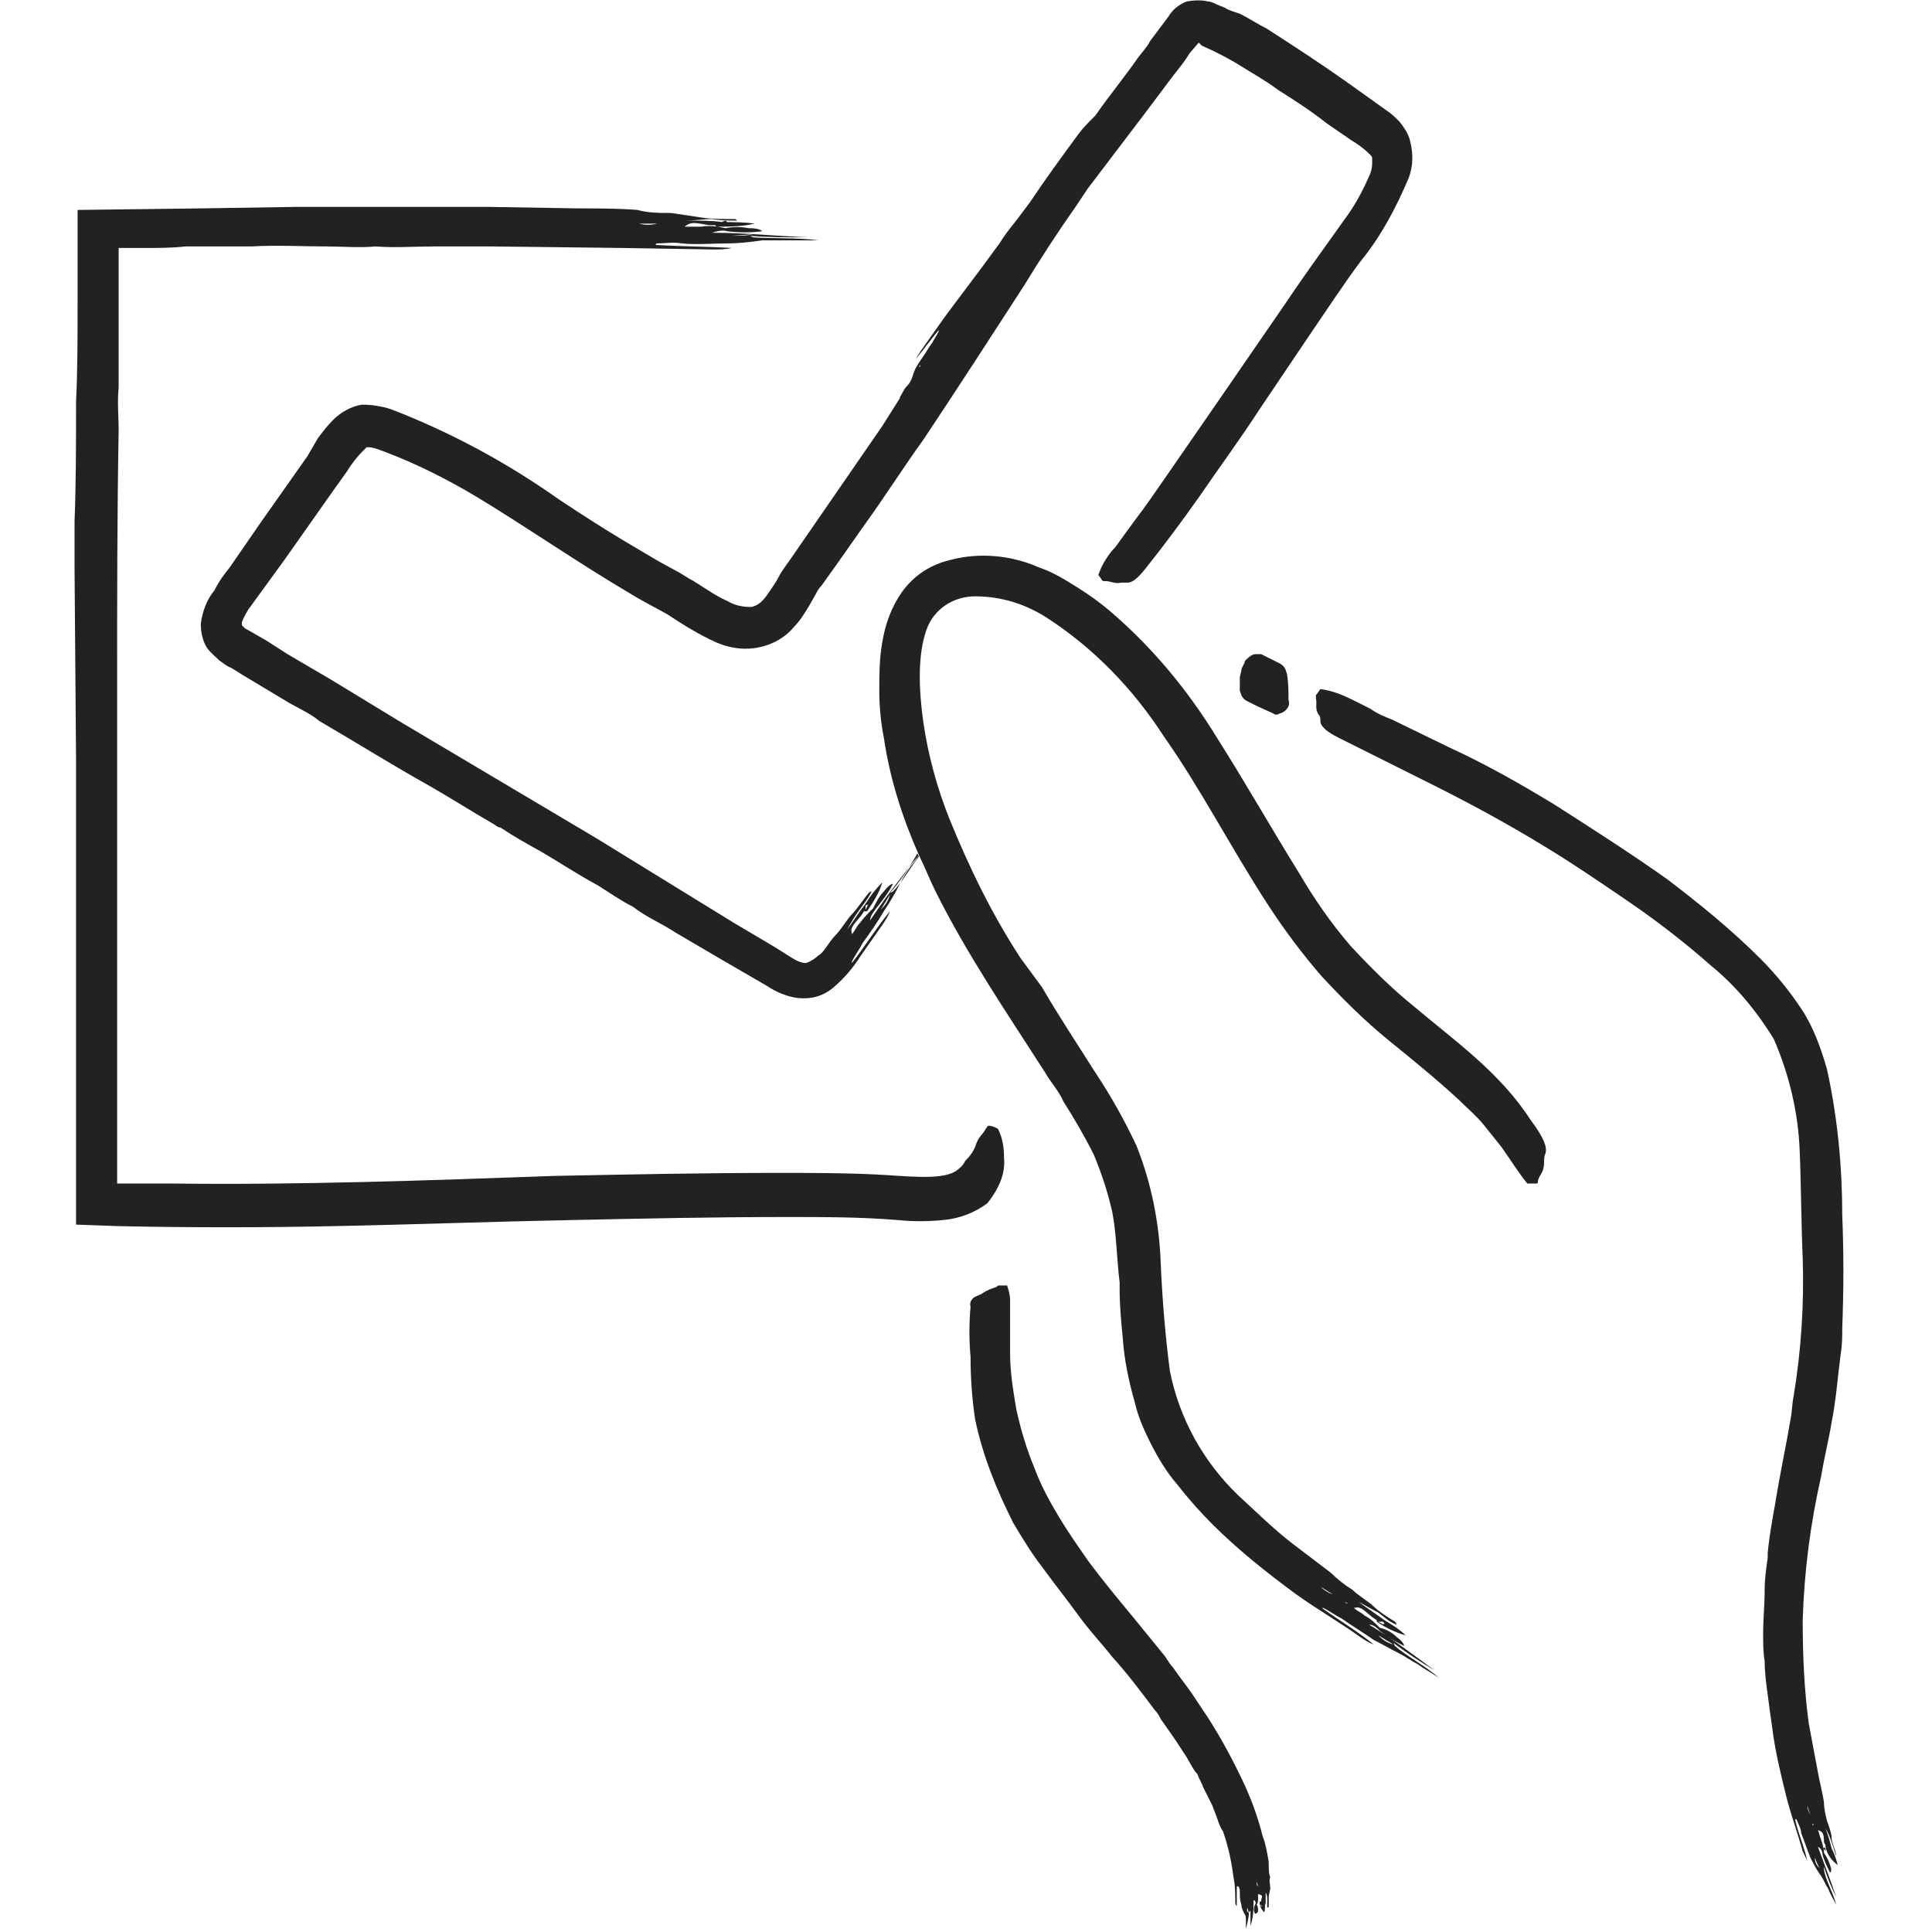 <?xml version="1.0" encoding="utf-8"?>
<!-- Generator: Adobe Illustrator 24.0.3, SVG Export Plug-In . SVG Version: 6.00 Build 0)  -->
<svg version="1.1" id="admissions_assistance" xmlns="http://www.w3.org/2000/svg" xmlns:xlink="http://www.w3.org/1999/xlink"
	 x="0px" y="0px" viewBox="0 0 127 127" style="enable-background:new 0 0 127 127;" xml:space="preserve">
<style type="text/css">
	.st0{fill:#212322;}
</style>
<title>AdmissionsAssistance_FFFFFF_212322</title>
<path class="st0" d="M83.4,122.4c-0.1-0.6-0.2-1.2-0.4-1.7c-0.3-1.2-0.7-2.3-1.2-3.4c-0.7-1.5-1.5-3-2.4-4.4l-1-1.5
	c-0.4-0.6-0.9-1.2-1.3-1.8c-0.2-0.2-0.3-0.4-0.5-0.7l-2.2-2.7c-1-1.2-1.9-2.3-2.8-3.5c-0.7-1-1.4-2-2-3c-0.6-1-1.2-2.1-1.6-3.2
	c-0.5-1.2-0.9-2.5-1.2-3.9c-0.2-1.2-0.4-2.4-0.4-3.6c0-0.7,0-1.3,0-2c0-0.2,0-0.5,0-0.8s0-0.4,0-0.7c0-0.4-0.1-0.7-0.2-1h-0.5
	c-0.1,0-0.1,0-0.2,0.1c-0.3,0.1-0.6,0.2-0.9,0.4c-0.1,0.1-0.2,0.1-0.4,0.2c-0.3,0.1-0.5,0.4-0.4,0.7c-0.1,1.1-0.1,2.2,0,3.3
	c0,1.4,0.1,2.8,0.3,4.1c0.5,2.4,1.4,4.6,2.5,6.8c0.6,1,1.2,2,1.9,2.9c0.8,1.1,1.6,2.1,2.4,3.2s1.5,1.8,2.2,2.7
	c1,1.1,1.9,2.3,2.8,3.5c0.2,0.2,0.3,0.4,0.4,0.6c0.5,0.7,1,1.4,1.5,2.2c0.3,0.4,0.5,0.9,0.8,1.3c0,0,0.1,0.1,0.1,0.1
	c0.1,0.3,0.3,0.6,0.4,0.9c0.2,0.4,0.4,0.8,0.6,1.2c0.1,0.3,0.2,0.5,0.3,0.8c0.1,0.3,0.2,0.6,0.4,0.9c0.1,0.3,0.2,0.6,0.3,1
	c0.2,0.7,0.3,1.4,0.4,2.1c0.1,0.5,0.1,1,0.1,1.5c0,0.1,0,0.2,0.1,0.3c0-0.4,0-0.9,0-1.3h0.1c0.1,0.1,0.1,0.3,0.1,0.4
	c0,0.3,0,0.5,0.1,0.8c0,0.2,0.1,0.4,0.2,0.6c0.1,0.1,0.1,0.3,0.1,0.5c0,0.2,0,0.3,0,0.5c0.1-0.4,0.2-0.8,0.2-1.1l0.1-0.1
	c0,0.3,0,0.7,0,1c0.2-0.6,0.2-1.1,0.2-1.7c0.1,0,0.2,0.2,0.1,0.3c0,0,0,0,0,0c-0.1,0.2-0.1,0.4,0,0.6c0.1,0,0.2-0.1,0.2-0.2
	c0-0.1,0-0.3-0.1-0.4c0.1-0.1,0.1-0.3,0.1-0.4c0-0.1,0-0.2,0-0.3c0.3,0.1,0.3,0.1,0.2,0.4l0,0v0.1h-0.1c0,0.3,0.1,0.5,0.3,0.7
	c0.1-0.2,0-0.4,0.1-0.6c0-0.2,0-0.5,0-0.7c0.1,0.2,0.1,0.3,0.1,0.5c0,0.2,0,0.3,0,0.5c0,0,0.1,0,0.1-0.1c0-0.2,0-0.4,0-0.6
	c0-0.2,0.1-0.4,0.1-0.6c0-0.2-0.1-0.5,0-0.7C83.4,123.2,83.4,122.8,83.4,122.4z M81.8,125.6L81.8,125.6L81.8,125.6L81.8,125.6
	L81.8,125.6z M82,124.9L82,124.9v0.1l0,0V124.9z M82.1,125.8c0-0.1-0.2-0.1-0.1-0.4L82.1,125.8z M82.5,122.9L82.5,122.9L82.5,122.9
	L82.5,122.9z M82.5,125.4L82.5,125.4z M82.6,123.7l0.1,0.3C82.6,123.9,82.6,123.9,82.6,123.7L82.6,123.7z M82.6,124.4L82.6,124.4
	L82.6,124.4L82.6,124.4z M82.8,125.2l0.2,0.1h-0.1C82.9,125.3,82.9,125.3,82.8,125.2L82.8,125.2z M83,125.3L83,125.3L83,125.3
	L83,125.3z M83.3,122.7L83.3,122.7L83.3,122.7L83.3,122.7z"/>
<path class="st0" d="M121.1,79.9c0-3.2-0.3-6.4-1-9.6c-0.4-1.4-0.9-2.8-1.7-4c-0.8-1.2-1.7-2.3-2.7-3.3c-1.9-1.9-4-3.6-6.1-5.2
	c-2.4-1.7-4.9-3.3-7.4-4.9c-2.3-1.4-4.6-2.7-7-3.8l-3.7-1.8c-0.5-0.2-1-0.4-1.4-0.7l-1.2-0.6c-0.6-0.3-1.3-0.6-2.1-0.7
	c-0.1,0.1-0.2,0.3-0.3,0.4c0,0,0,0.1,0,0.2c0.1,0.4-0.1,0.7,0.2,1.1c0.1,0.1,0.1,0.3,0.1,0.5c0.1,0.3,0.4,0.6,1.2,1l6.2,3.1
	c2.4,1.2,4.8,2.5,7.1,3.9c2,1.2,3.9,2.5,5.8,3.8c1.9,1.3,3.7,2.7,5.4,4.2c1.6,1.3,3,3,4.1,4.8c1,2.3,1.6,4.8,1.7,7.3
	c0.1,2.3,0.1,4.8,0.2,7.1c0.1,3-0.1,6.1-0.6,9.1c-0.1,0.5-0.1,1-0.2,1.5c-0.3,1.8-0.7,3.6-1,5.5c-0.2,1.1-0.4,2.2-0.5,3.3
	c0,0.1,0,0.2,0,0.3c-0.1,0.7-0.2,1.4-0.2,2.1c0,1-0.1,1.9-0.1,2.9c0,0.6,0,1.2,0.1,1.8c0,0.7,0.1,1.5,0.2,2.2
	c0.1,0.8,0.2,1.5,0.3,2.2c0.2,1.6,0.6,3.2,1,4.8c0.3,1.1,0.7,2.2,1,3.3c0.1,0.2,0.2,0.4,0.3,0.6c-0.2-0.9-0.6-1.8-0.8-2.7
	c0,0,0.1,0,0.1,0c0.1,0.3,0.3,0.6,0.3,0.9c0.2,0.5,0.4,1.1,0.6,1.6c0.2,0.4,0.4,0.8,0.7,1.2c0.2,0.3,0.3,0.6,0.5,0.9
	c0.1,0.3,0.3,0.6,0.5,1c-0.2-0.8-0.7-1.6-0.8-2.3v-0.2c0.2,0.7,0.5,1.4,0.8,2c-0.4-1.2-0.8-2.2-1.2-3.3c0.2,0.1,0.3,0.3,0.3,0.5
	c0.1,0.4,0.3,0.8,0.5,1.2c0.1-0.1,0.1-0.2,0-0.5c-0.1-0.3-0.2-0.5-0.4-0.8c0-0.3-0.1-0.6-0.2-0.9c-0.1-0.2-0.1-0.4-0.2-0.6
	c0.3,0.1,0.4,0.2,0.4,0.8l0,0l0.1,0.2v0.1c0.1,0.5,0.4,0.9,0.8,1.2c-0.1-0.4-0.2-0.7-0.4-1.1c-0.1-0.4-0.2-0.8-0.4-1.3
	c0.2,0.3,0.3,0.6,0.4,0.9c0.1,0.3,0.2,0.6,0.3,0.9c0,0,0-0.1,0-0.1c-0.1-0.4-0.3-0.8-0.3-1.1s-0.2-0.8-0.3-1.1
	c-0.1-0.4-0.2-0.8-0.2-1.2c-0.1-0.7-0.3-1.4-0.4-2c-0.2-1.1-0.4-2.1-0.6-3.2c-0.3-2.2-0.4-4.5-0.4-6.8c0.1-3.2,0.5-6.3,1.2-9.4
	c0.2-1.2,0.5-2.4,0.7-3.6c0.3-1.5,0.4-3,0.6-4.5c0.1-0.6,0.1-1.2,0.1-1.7C121.2,84.7,121.2,82.3,121.1,79.9z M119.6,122.8
	L119.6,122.8c-0.2-0.2-0.3-0.4-0.3-0.7C119.4,122.4,119.5,122.6,119.6,122.8z M119.6,121.8L119.6,121.8L119.6,121.8z M119.8,121.4
	l0.2,0.1v0.1C120,121.7,120,121.7,119.8,121.4L119.8,121.4z M120,121.4L120,121.4l-0.1-0.2L120,121.4z M118.9,121.3l-0.1-0.2l0,0
	L118.9,121.3L118.9,121.3z M119.2,116.9L119.2,116.9L119.2,116.9L119.2,116.9z M119.2,119.9v0.1l0,0
	C119.1,119.9,119.1,119.9,119.2,119.9L119.2,119.9z M119.1,122.3l0.1,0.1l0,0L119.1,122.3L119.1,122.3z M119,119.3
	c-0.1-0.2-0.2-0.4-0.2-0.6L119,119.3z M118.4,117L118.4,117L118.4,117L118.4,117L118.4,117L118.4,117z"/>
<path class="st0" d="M93,66.2c-1.5-1.2-2.9-2.6-4.2-4c-1.3-1.5-2.4-3.1-3.4-4.8c-1.8-2.9-3.5-5.9-5.4-8.9c-1.9-3.1-4.2-5.9-7-8.3
	c-0.7-0.6-1.4-1.1-2.2-1.6c-0.8-0.5-1.6-1-2.5-1.3c-1.8-0.8-3.9-1-5.8-0.5c-1.3,0.3-2.4,1-3.2,2.1c-0.7,1-1.1,2.1-1.3,3.3
	c-0.2,1.1-0.2,2.2-0.2,3.2c0,1,0.1,2.1,0.3,3.1c0.4,2.7,1.2,5.2,2.3,7.7c-1.2,1.5-2.2,2.8-3.2,4.3c0-0.3,0.2-0.5,0.4-0.8
	c0.4-0.5,0.8-1,1.1-1.6c-0.1,0-0.3,0.1-0.6,0.5c-0.3,0.3-0.5,0.7-0.7,1.1c-0.3,0.3-0.6,0.6-0.9,1c-0.2,0.2-0.3,0.5-0.5,0.7
	c-0.1-0.4,0-0.5,0.6-1.2l0,0l0.2-0.3H57c0.4-0.6,0.8-1.2,1-1.9c-0.4,0.4-0.8,0.9-1.1,1.4c-0.4,0.5-0.7,1-1.2,1.7
	c0.2-0.4,0.5-0.9,0.8-1.3c0.3-0.4,0.6-0.8,0.8-1.2c0,0-0.1,0-0.2,0.1c-0.4,0.5-0.8,1.1-1.1,1.4s-0.7,1-1.1,1.4s-0.8,1.2-1.1,1.3
	c-0.2,0.2-0.5,0.4-0.8,0.5c-0.2,0-0.2,0-0.5-0.1s-1.3-0.8-2-1.2l-2.2-1.3l-9.1-5.6l-12.8-7.6l-4.6-2.8L18.9,43l-1.4-0.9l-0.7-0.4
	l-0.7-0.4l-0.2-0.2l0,0c0,0,0,0.1,0-0.2c0.1-0.3,0.3-0.6,0.4-0.8l0.8-1.1l1.6-2.2l3.1-4.4l1-1.4c0.3-0.5,0.7-1,1-1.3
	c0.1-0.1,0.2-0.2,0.3-0.3c0,0,0.1,0,0.1,0c0.4,0,0.8,0.2,1.1,0.3c2.1,0.8,4.1,1.8,6.1,3c3.3,2,6.6,4.3,10,6.3c0.8,0.5,1.8,1,2.5,1.4
	c0.9,0.6,1.7,1.1,2.7,1.6c0.6,0.3,1.1,0.5,1.8,0.6c1.4,0.2,2.9-0.3,3.8-1.4c0.4-0.4,0.7-0.9,1-1.4l0.4-0.7c0.1-0.2,0.2-0.4,0.4-0.6
	l1-1.4l1.9-2.7c1.3-1.8,2.5-3.7,3.8-5.5c2.2-3.3,4.4-6.7,6.6-10.1c1.1-1.8,2.2-3.5,3.4-5.2l0.8-1.2l3.8-5c0.6-0.8,1.2-1.6,1.8-2.4
	c0.4-0.5,0.8-1,1.1-1.5l0.6-0.7l0,0l0,0L79,3c0.9,0.4,1.7,0.8,2.5,1.3c0.8,0.5,1.7,1,2.5,1.6c1.1,0.7,2.2,1.4,3.2,2.2l1.6,1.1
	c0.5,0.3,0.9,0.6,1.3,1c0,0,0.1,0.1,0.1,0.2c0,0.1,0,0.2,0,0.3c0,0.4-0.1,0.7-0.3,1.1c-0.4,0.9-0.9,1.8-1.5,2.6
	c-1.2,1.7-2.6,3.6-3.8,5.4l-4.2,6.1l-3.8,5.5c-0.7,1-1.3,1.9-2,2.8c-0.3,0.4-0.5,0.7-0.8,1.1s-0.4,0.6-0.7,0.9
	c-0.4,0.5-0.7,1-0.9,1.6c0.1,0.1,0.2,0.3,0.3,0.4c0.1,0,0.1,0,0.2,0c0.3,0,0.6,0.2,1,0.1c0.1,0,0.3,0,0.4,0c0.3,0,0.6-0.2,1.1-0.8
	c1.2-1.5,2.4-3.1,3.6-4.8c1.3-1.9,2.7-3.8,4-5.8l3.3-4.9c1.1-1.6,2.2-3.3,3.4-4.9c1.3-1.6,2.3-3.5,3.1-5.4c0.3-0.8,0.3-1.6,0.1-2.4
	c-0.1-0.5-0.4-0.9-0.7-1.3c-0.3-0.3-0.5-0.5-0.8-0.7l-2.8-2c-1.7-1.2-3.4-2.3-5.1-3.4c-0.6-0.3-1.2-0.7-1.8-1
	c-0.3-0.1-0.7-0.2-1-0.4l-0.5-0.2c-0.2-0.1-0.4-0.2-0.6-0.2C79.1,0,78.5,0,78,0.1c-0.5,0.2-0.9,0.5-1.2,1l-1.2,1.6
	c-0.2,0.4-0.5,0.7-0.8,1.1c-0.9,1.3-1.9,2.5-2.8,3.8l-0.2,0.2c-0.3,0.3-0.6,0.6-0.9,1c-1.1,1.5-2.2,3-3.2,4.5l0,0
	c-0.3,0.4-0.6,0.8-0.9,1.2c-0.4,0.5-0.8,1-1.1,1.5l-1.1,1.5l-2.4,3.2l-1.7,2.4c-0.1,0.2-0.2,0.3-0.3,0.5c0.5-0.6,1-1.3,1.5-1.9
	c0,0,0,0,0,0.1c-0.1,0.2-0.3,0.5-0.4,0.7c-0.3,0.4-0.5,0.8-0.8,1.2c-0.2,0.3-0.4,0.6-0.5,1c-0.1,0.3-0.2,0.5-0.4,0.7
	c-0.2,0.2-0.3,0.5-0.5,0.8l0.1-0.1L58,28c-2,2.9-4,5.8-6,8.7c-0.2,0.3-0.6,0.8-0.8,1.2s-0.5,0.8-0.7,1.1c-0.4,0.6-0.7,0.8-1.1,0.9
	c-0.6,0-1.1-0.1-1.6-0.4c-0.7-0.3-1.4-0.8-2.2-1.3c-0.4-0.2-0.8-0.5-1.2-0.7l-1.1-0.6l-2.2-1.3c-1.5-0.9-2.9-1.8-4.4-2.8
	c-3.4-2.4-7.1-4.4-11-5.9c-0.6-0.2-1.3-0.3-1.9-0.3c-0.7,0.1-1.4,0.5-1.9,1c-0.4,0.4-0.7,0.8-1,1.2L20.2,30l-3.1,4.4l-2,2.9
	c-0.4,0.5-0.7,0.9-1,1.5c-0.5,0.6-0.8,1.4-0.9,2.2c0,0.5,0.1,1,0.3,1.4c0.2,0.4,0.6,0.7,0.9,1c0.3,0.2,0.5,0.4,0.8,0.5l0.8,0.5
	l3,1.8c0.7,0.4,1.4,0.7,2,1.2c2.4,1.4,4.8,2.9,7.3,4.3c1.4,0.8,2.8,1.7,4.2,2.5c0.1,0.1,0.3,0.2,0.4,0.2c0.9,0.6,1.8,1.1,2.7,1.6
	c1.2,0.7,2.4,1.5,3.7,2.2c0.8,0.5,1.5,1,2.3,1.4c0.9,0.7,1.9,1.1,2.8,1.7l2.9,1.7l3.1,1.8c0.6,0.4,1.3,0.7,2,0.8
	c0.9,0.1,1.7-0.1,2.4-0.7c0.7-0.6,1.3-1.3,1.8-2.1l1.4-2c0.2-0.3,0.4-0.6,0.5-0.9c-0.9,1.1-1.7,2.4-2.5,3.4c0,0,0-0.1,0-0.1
	c0.2-0.4,0.5-0.8,0.7-1.2c0.5-0.7,1-1.4,1.4-2.1c0.4-0.6,0.7-1.1,1-1.7c0.2-0.4,0.5-0.9,0.8-1.3c0.2-0.2,0.3-0.4,0.5-0.7
	c0.4,0.8,0.7,1.6,1.1,2.4c2.1,4.2,4.7,8,7.2,11.9c0.4,0.7,0.9,1.2,1.2,1.9c0.7,1.1,1.4,2.3,2,3.5c0.5,1.2,0.9,2.4,1.2,3.7
	c0.3,1.5,0.3,3.1,0.5,4.7c0,0.2,0,0.3,0,0.5c0,1,0.1,2.1,0.2,3.1c0.1,1.5,0.4,2.9,0.8,4.3c0.2,0.9,0.6,1.8,1,2.6
	c0.5,1,1.1,2,1.8,2.8c0.7,0.9,1.5,1.8,2.3,2.6c1.7,1.7,3.6,3.2,5.5,4.6c1.4,1,2.8,1.8,4.2,2.8c0.3,0.2,0.6,0.4,0.9,0.5
	c-1.1-0.9-2.3-1.6-3.4-2.4c0,0,0.1,0,0.1,0c0.4,0.2,0.8,0.5,1.2,0.7c0.7,0.5,1.4,0.9,2.1,1.4c0.6,0.3,1.1,0.6,1.7,0.9
	c0.4,0.2,0.8,0.5,1.2,0.7c0.4,0.3,0.8,0.5,1.4,0.9c-0.9-0.8-2.1-1.4-2.9-2.1l-0.1-0.2c0.8,0.6,1.7,1.2,2.7,1.8
	c-1.5-1.1-2.8-2.1-4.3-3c0.3,0,0.5,0.2,0.7,0.4c0.5,0.4,1,0.7,1.6,1c0-0.1-0.1-0.3-0.5-0.6c-0.3-0.3-0.7-0.5-1.1-0.6
	c-0.3-0.3-0.6-0.6-1-0.8c-0.2-0.2-0.5-0.3-0.7-0.5c0.4-0.1,0.5,0,1.2,0.6l0,0l0.3,0.2v0.1c0.6,0.4,1.2,0.7,1.9,0.9
	c-0.4-0.4-0.9-0.7-1.4-1c-0.4-0.3-1-0.7-1.7-1.2c0.4,0.2,0.9,0.5,1.3,0.7c0.4,0.3,0.7,0.6,1.2,0.8c0,0,0-0.1-0.1-0.2
	c-0.5-0.3-1.1-0.7-1.4-1s-1-0.7-1.4-1.1c-0.5-0.3-1-0.7-1.4-1.1l-2.5-1.9c-1.3-1-2.4-2.1-3.6-3.2c-2.3-2.2-3.9-5.1-4.5-8.2
	c-0.3-2.3-0.5-4.7-0.6-7.1c-0.1-2.6-0.6-5.2-1.6-7.7c-0.8-1.7-1.7-3.3-2.7-4.8c-1.2-1.9-2.4-3.7-3.5-5.6L67.1,63
	c-1.9-2.9-3.4-6-4.7-9.2c-0.8-2-1.4-4.2-1.7-6.3c-0.3-2.1-0.4-4.4,0.2-6.1c0.5-1.4,1.8-2.2,3.2-2.2c1.7,0,3.3,0.5,4.7,1.4
	c3.1,2,5.7,4.7,7.7,7.8c2.4,3.4,4.4,7.3,6.8,11c1.1,1.7,2.3,3.3,3.6,4.8c1.4,1.5,2.8,2.9,4.4,4.2c1.6,1.3,3.2,2.6,4.6,3.9
	c0.5,0.5,1.1,1,1.6,1.6c0.4,0.5,0.8,1,1.2,1.5c0.7,1,1.2,1.8,1.7,2.4c0.2,0,0.4,0,0.6,0c0.1,0,0.1-0.1,0.1-0.2
	c0.1-0.4,0.4-0.5,0.4-1.2c0-0.2,0-0.4,0.1-0.6c0.1-0.4-0.1-1-1-2.2C98.6,70.5,95.6,68.4,93,66.2z M57.4,59.7L57.4,59.7L57.4,59.7
	L57.4,59.7z M56.9,59.8v-0.3H57C57.1,59.4,57.1,59.4,56.9,59.8z M56.9,59.6L56.9,59.6l-0.2,0.2L56.9,59.6z M60.5,24L60.5,24l0,0.1
	h-0.1L60.5,24z M52.6,64.4L52.6,64.4L52.6,64.4L52.6,64.4L52.6,64.4z M52.7,63.6L52.7,63.6z M54.4,63.6c0.2-0.2,0.4-0.5,0.6-0.8
	C54.8,63.1,54.6,63.3,54.4,63.6L54.4,63.6z M55.6,62L55.6,62L55.6,62L55.6,62C55.7,62,55.6,62,55.6,62z M90.8,108l-0.1-0.1L90.8,108
	C90.9,108,90.9,108,90.8,108L90.8,108z M91.6,108.1L91.6,108.1c-0.4-0.1-0.7-0.3-1-0.6L91.6,108.1z M90.7,107.1L90.7,107.1
	L90.7,107.1L90.7,107.1z M89.3,106.8l0.3,0.2l0,0L89.3,106.8C89.3,106.8,89.3,106.7,89.3,106.8z M90.6,106.6h0.3l0.1,0.1
	C91,106.8,90.9,106.8,90.6,106.6z M90.8,106.6L90.8,106.6l-0.2-0.1L90.8,106.6z M88.4,105.3l0.2,0.1h-0.1L88.4,105.3L88.4,105.3z
	 M87.6,104.8c-0.3-0.1-0.6-0.3-0.8-0.5L87.6,104.8z M85.4,102.2L85.4,102.2L85.4,102.2L85.4,102.2z M84.8,102.8L84.8,102.8
	L84.8,102.8c-0.1-0.1-0.1-0.1-0.1-0.1L84.8,102.8z M57,61.1L57,61.1l0.2-0.3l0,0L57,61.1z M58.5,58.8L58.5,58.8
	c-0.1,0.4-0.3,0.7-0.6,1L58.5,58.8z M58.3,59.6l-0.1,0.1L58.3,59.6L58.3,59.6L58.3,59.6z M58.7,58.6l-0.2,0.1
	c0.7-0.8,1.3-1.7,1.8-2.6l0.1,0.2C59.8,57.1,59.3,58,58.7,58.6L58.7,58.6z"/>
<path class="st0" d="M84.6,44.3L84.5,44c-0.1-0.2-0.2-0.3-0.4-0.4c-0.2-0.1-0.4-0.2-0.6-0.3c-0.2-0.1-0.4-0.2-0.6-0.3
	c-0.1,0-0.3,0-0.4,0c-0.1,0-0.3,0.1-0.4,0.2c-0.1,0.1-0.3,0.2-0.3,0.4c-0.1,0.2-0.2,0.3-0.2,0.5l-0.1,0.4c0,0.3,0,0.6,0,0.9l0.1,0.3
	c0.1,0.2,0.2,0.3,0.4,0.4c0.2,0.1,0.4,0.2,0.6,0.3c0.2,0.1,0.9,0.4,1.1,0.5c0.1,0.1,0.3,0.1,0.4,0c0.1,0,0.3-0.1,0.4-0.2
	c0.2-0.2,0.3-0.4,0.2-0.7C84.7,45.5,84.7,44.9,84.6,44.3z"/>
<path class="st0" d="M66,76.1c0-0.7-0.1-1.3-0.4-1.9c-0.2-0.1-0.4-0.2-0.6-0.2c-0.1,0-0.1,0.1-0.2,0.2c-0.2,0.4-0.5,0.5-0.7,1.2
	c-0.1,0.2-0.2,0.4-0.3,0.5c-0.1,0.2-0.3,0.3-0.4,0.5c-0.1,0.2-0.3,0.4-0.6,0.6c-1,0.6-3.2,0.3-5.3,0.2s-4.2-0.1-6.3-0.1
	c-4.9,0-9.9,0.1-14.8,0.2c-8.4,0.3-16.7,0.6-25,0.5H8.9H7.7v-5.7V57.7c0-4.3,0-8.5,0-12.8c0-5.5,0-11.1,0.1-16.6
	c0-0.9-0.1-1.9,0-2.8v-9.1v-0.1h1.7c0.9,0,1.8,0,2.7-0.1c0.2,0,0.4,0,0.6,0c1.2,0,2.5,0,3.7,0c1.7-0.1,3.4,0,5,0c1,0,2.1,0.1,3.2,0
	c1.3,0.1,2.5,0,3.8,0h3.9l8.5,0.1l6,0.1c0.4,0,0.8,0,1.2-0.1c-1.7-0.1-3.4-0.1-5-0.2c0,0,0-0.1,0.1-0.1c0.5,0,1.1-0.1,1.6,0
	c1,0.1,2,0,3,0c0.8,0,1.6-0.1,2.3-0.2c0.6,0,1.2,0,1.7,0h2c-1.5-0.2-3-0.1-4.3-0.2l-0.2-0.1c1.1,0.1,2.3,0.1,3.8,0.1
	c-2.3-0.1-4.2-0.3-6.3-0.3c0.3-0.1,0.7-0.2,1-0.1c0.8,0.1,1.5,0.1,2.3,0c-0.1-0.1-0.3-0.2-0.9-0.2c-0.5-0.1-1-0.1-1.5,0
	c-0.5-0.1-1-0.2-1.6-0.1h-1.1c0.4-0.3,0.5-0.3,1.6-0.1l0,0h0.4l0.1,0.1c0.8,0,1.7,0,2.5-0.2c-0.7-0.1-1.4-0.1-2.1-0.1
	c-0.7-0.1-1.5-0.1-2.5-0.1c0.8,0,1.2-0.1,1.8-0.1c0.6,0.1,1.1,0.1,1.7,0.1c-0.1,0-0.1-0.1-0.2-0.1c-0.7,0-1.6,0-2.2-0.1
	s-1.3-0.2-2-0.3c-0.7,0-1.5,0-2.2-0.2c-1.2-0.1-2.6-0.1-3.8-0.1l-6-0.1c-4.2,0-8.4,0-12.6,0l-6.4,0.1l-8,0.1V20c0,2.1,0,4.3-0.1,6.4
	c0,2.6,0,5.3-0.1,7.9c0,1,0,2,0,3L5,50.1v16.6v13.8l2.8,0.1c4.8,0.1,9.4,0.1,14.1,0c5.2-0.1,10.5-0.3,15.7-0.4
	c4.7-0.1,9.4-0.2,14.1-0.2c2.5,0,4.9,0,7.3,0.2c1,0.1,2,0.1,3,0c1.1-0.1,2.1-0.5,2.9-1.1C65.7,78.1,66.1,77.1,66,76.1z M48.5,15.8
	l-0.2-0.1L48.5,15.8l0.1,0L48.5,15.8z M49.5,15.4L49.5,15.4c-0.4,0.1-0.9,0.1-1.4,0.1L49.5,15.4z M47.9,15L47.9,15z M46.2,15.4h0.5
	l0,0H46.2L46.2,15.4z M47.4,14.6l0.3-0.1l0.1,0.1C47.9,14.6,47.9,14.6,47.4,14.6z M47.6,14.5L47.6,14.5z M44.3,14.7h0.2h-0.1H44.3z
	 M43.2,14.7c-0.4,0.1-0.8,0.1-1.2,0H43.2z M39.2,13.8L39.2,13.8L39.2,13.8z M39.1,14.6L39.1,14.6L39.1,14.6h-0.1H39.1z"/>
</svg>
